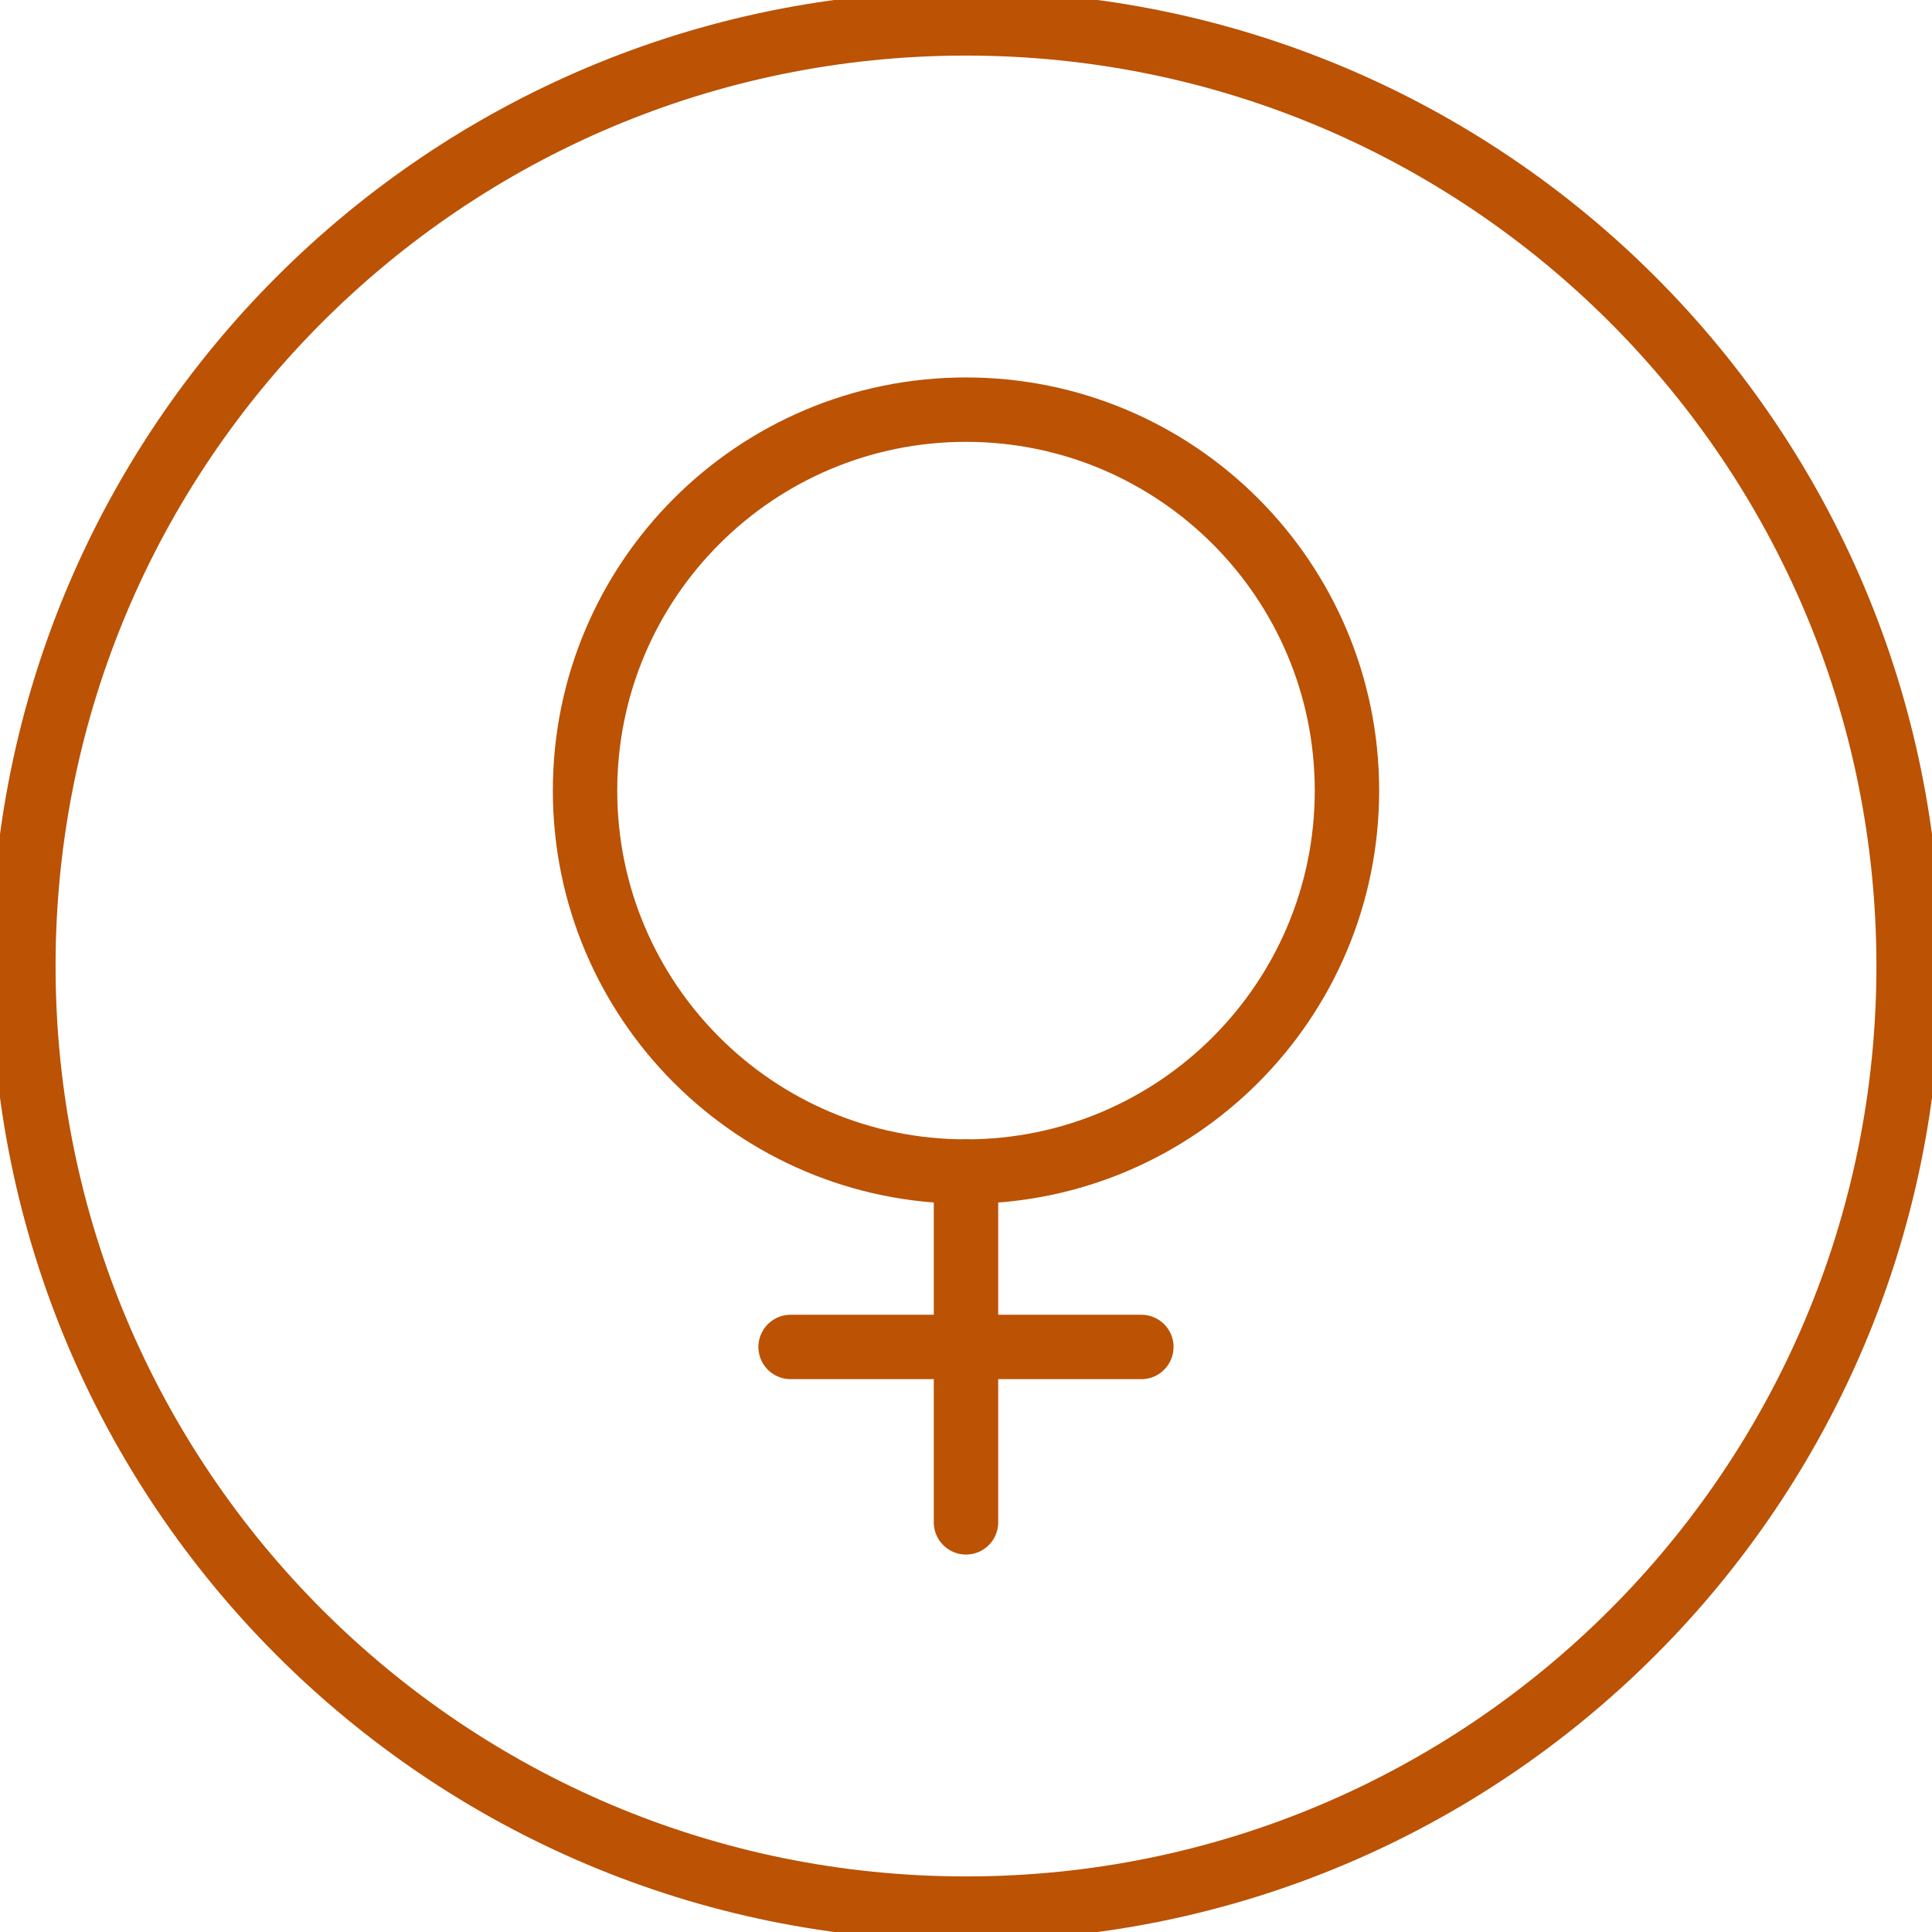 <svg width="60" height="60" viewBox="0 0 60 60" fill="none" xmlns="http://www.w3.org/2000/svg">
<g clip-path="url(#clip0_5192_8702)">
<path d="M30 59.274C46.168 59.274 59.274 46.168 59.274 30C59.274 13.832 46.168 0.726 30 0.726C13.832 0.726 0.726 13.832 0.726 30C0.726 46.168 13.832 59.274 30 59.274Z" stroke="#BB5204" stroke-width="2" stroke-linecap="round" stroke-linejoin="round"/>
<path d="M30 47.278V36.384" stroke="#BB5204" stroke-width="2" stroke-linecap="round" stroke-linejoin="round"/>
<path d="M24.553 41.831H35.446" stroke="#BB5204" stroke-width="2" stroke-linecap="round" stroke-linejoin="round"/>
<path d="M30 36.384C36.534 36.384 41.831 31.087 41.831 24.553C41.831 18.019 36.534 12.722 30 12.722C23.465 12.722 18.169 18.019 18.169 24.553C18.169 31.087 23.465 36.384 30 36.384Z" stroke="#BB5204" stroke-width="2" stroke-linecap="round" stroke-linejoin="round"/>
</g>
<defs>
<clipPath id="clip0_5192_8702">
<rect width="60" height="60" fill="white"/>
</clipPath>
</defs>
</svg>
